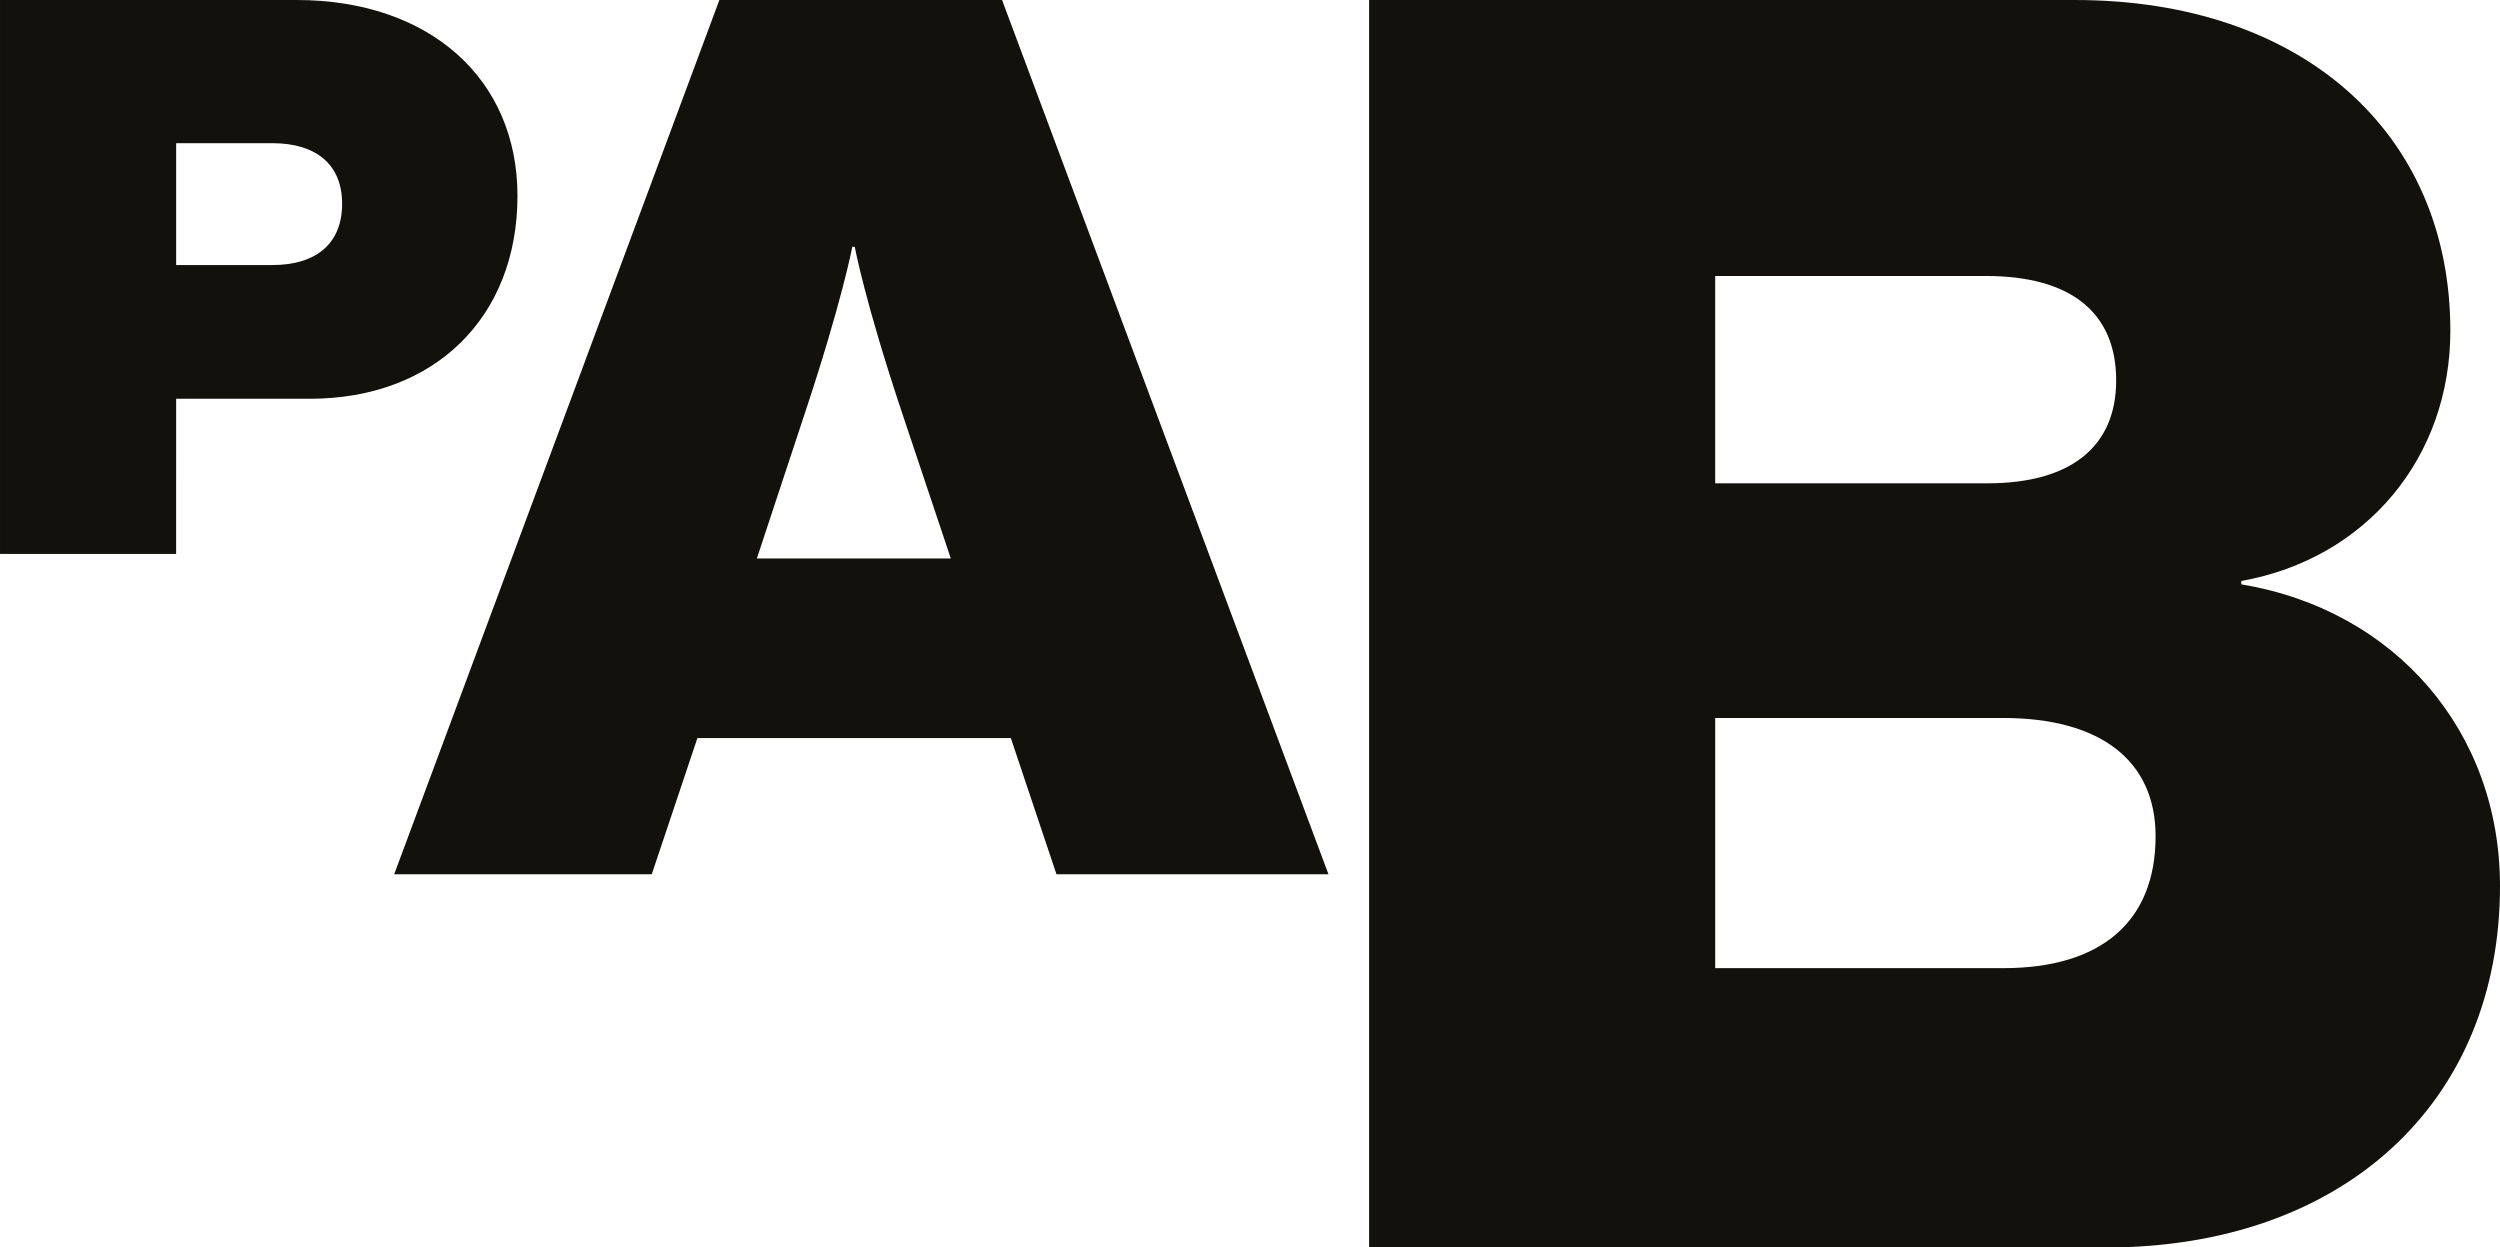 <?xml version="1.0" encoding="UTF-8"?>
<svg id="b" data-name="Livello 2" xmlns="http://www.w3.org/2000/svg" width="206.77mm" height="103.177mm" viewBox="0 0 586.118 292.471">
  <g id="c" data-name="Livello 1">
    <g>
      <path d="M469.625,226.984c22.893,0,35.747-10.826,35.747-30.947,0-17.66-12.853-27.706-35.747-27.706h-67.501v58.654h67.501ZM466.005,113.31c19.287,0,30.127-8.44,30.127-24.107,0-16.094-10.84-24.5-30.534-24.5h-63.474v48.607h63.88ZM320.984.003h165.514c53.027,0,87.98,30.947,87.98,77.554,0,29.706-19.694,53.42-49.02,58.654v.786c36.16,6.02,60.66,34.54,60.66,70.721,0,50.993-36.96,84.753-92.387,84.753h-172.747V.003Z" fill="#12110c"/>
      <path d="M0,0h69.514c31.168,0,51.806,18.439,51.806,45.911,0,28.582-19.535,47.579-48.669,47.579h-31.354l-.007,36.381H0V0ZM63.798,62.143c10.509,0,16.411-5.172,16.411-14.377,0-9.04-5.903-14.198-16.411-14.198h-22.5v28.575h22.5Z" fill="#12110c"/>
      <path d="M168.657.002h66.273l76.527,204.97h-63.77l-10.702-31.94h-73.479l-10.702,31.94h-60.391L168.657.002ZM222.911,130.928l-11.26-33.643c-8.868-26.465-11.26-39.422-11.26-39.422h-.572s-2.386,12.819-11.398,39.849l-10.978,33.216h45.469Z" fill="#12110c"/>
    </g>
  </g>
</svg>